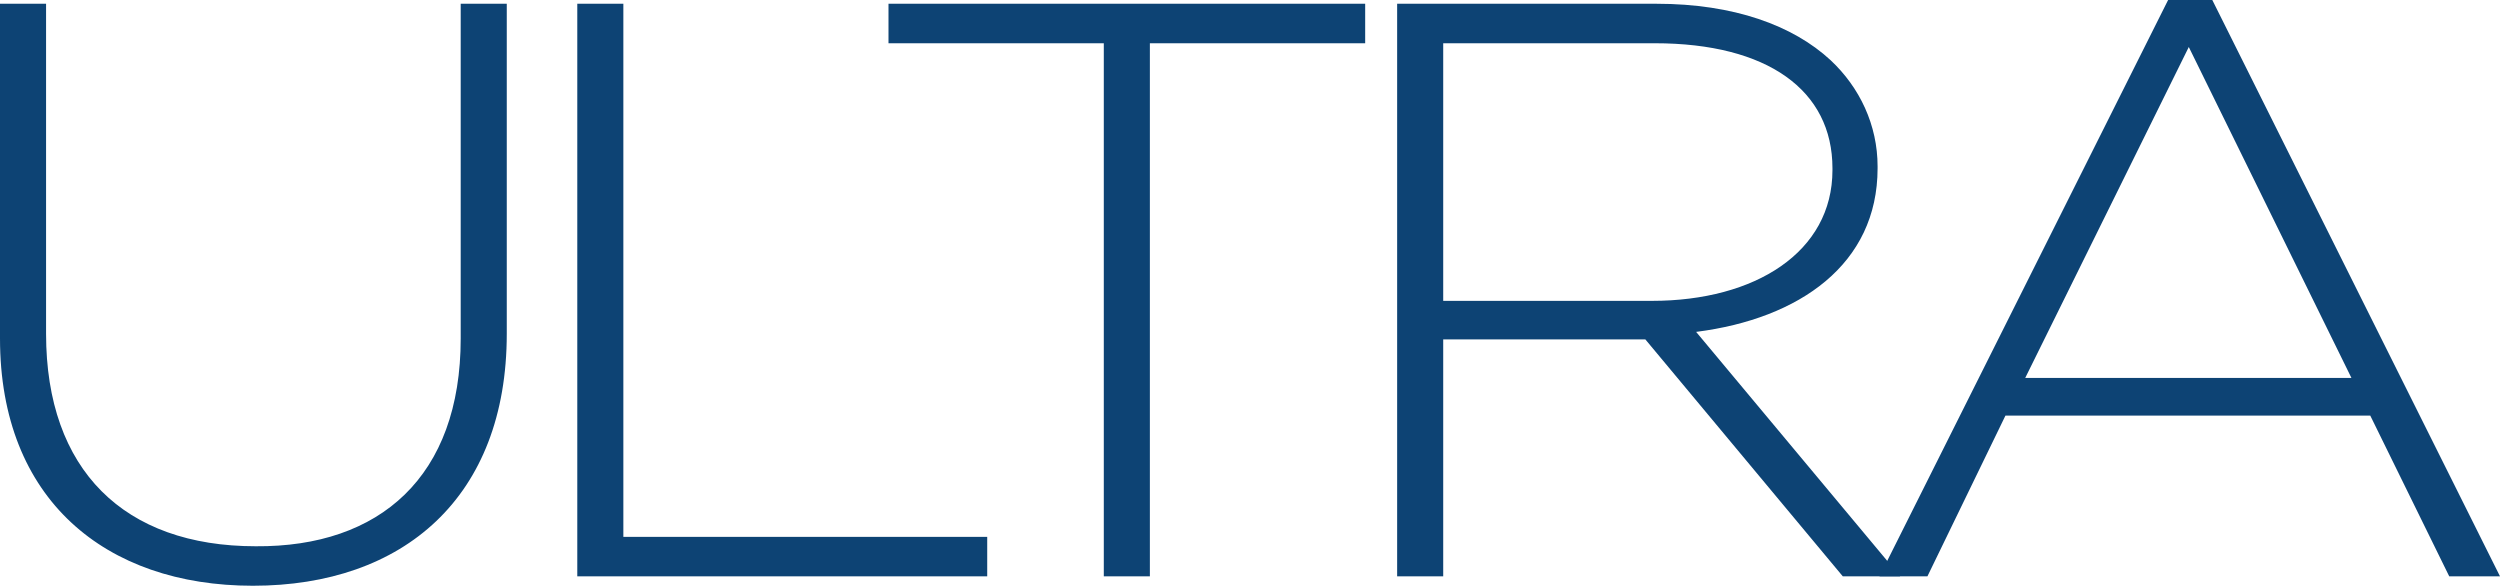 <svg xmlns="http://www.w3.org/2000/svg" xml:space="preserve" id="Layer_2" x="0" y="0" style="enable-background:new 0 0 265.9 62.3" viewBox="0 0 265.9 62.3"><style>.st0{fill:#0d4374}</style><path d="M0 36V.4h4.9v35.1c0 14.5 8.3 22.6 22.3 22.6C40.4 58.2 49 50.7 49 36V.4h4.9v35.1c0 17.4-11 26.8-27 26.8C11.2 62.3 0 53.1 0 36zM61.4.4h4.9v56.7H105v4.2H61.4V.4zM117.5 4.6h-23V.4h50.7v4.2h-22.9v56.7h-4.9V4.6zM148.6.4h27.6c8.2 0 14.5 2.3 18.5 6 3.1 2.9 5 6.9 5 11.3v.2c0 10.2-8.3 16-19.3 17.4l21.7 26H196l-21-25.2h-21.5v25.2h-4.9V.4zM175.7 32c11 0 19.2-5.2 19.2-13.9v-.2c0-8.3-6.9-13.3-18.9-13.3h-22.5V32h22.2z" class="st0"></path><path d="M230.6 0h4.7l30.6 61.3h-5.4l-8.4-17.1h-38.8L205 61.3h-5.1L230.6 0zm19.5 40.2L232.8 5l-17.4 35.2h34.7z" class="st0"></path></svg>